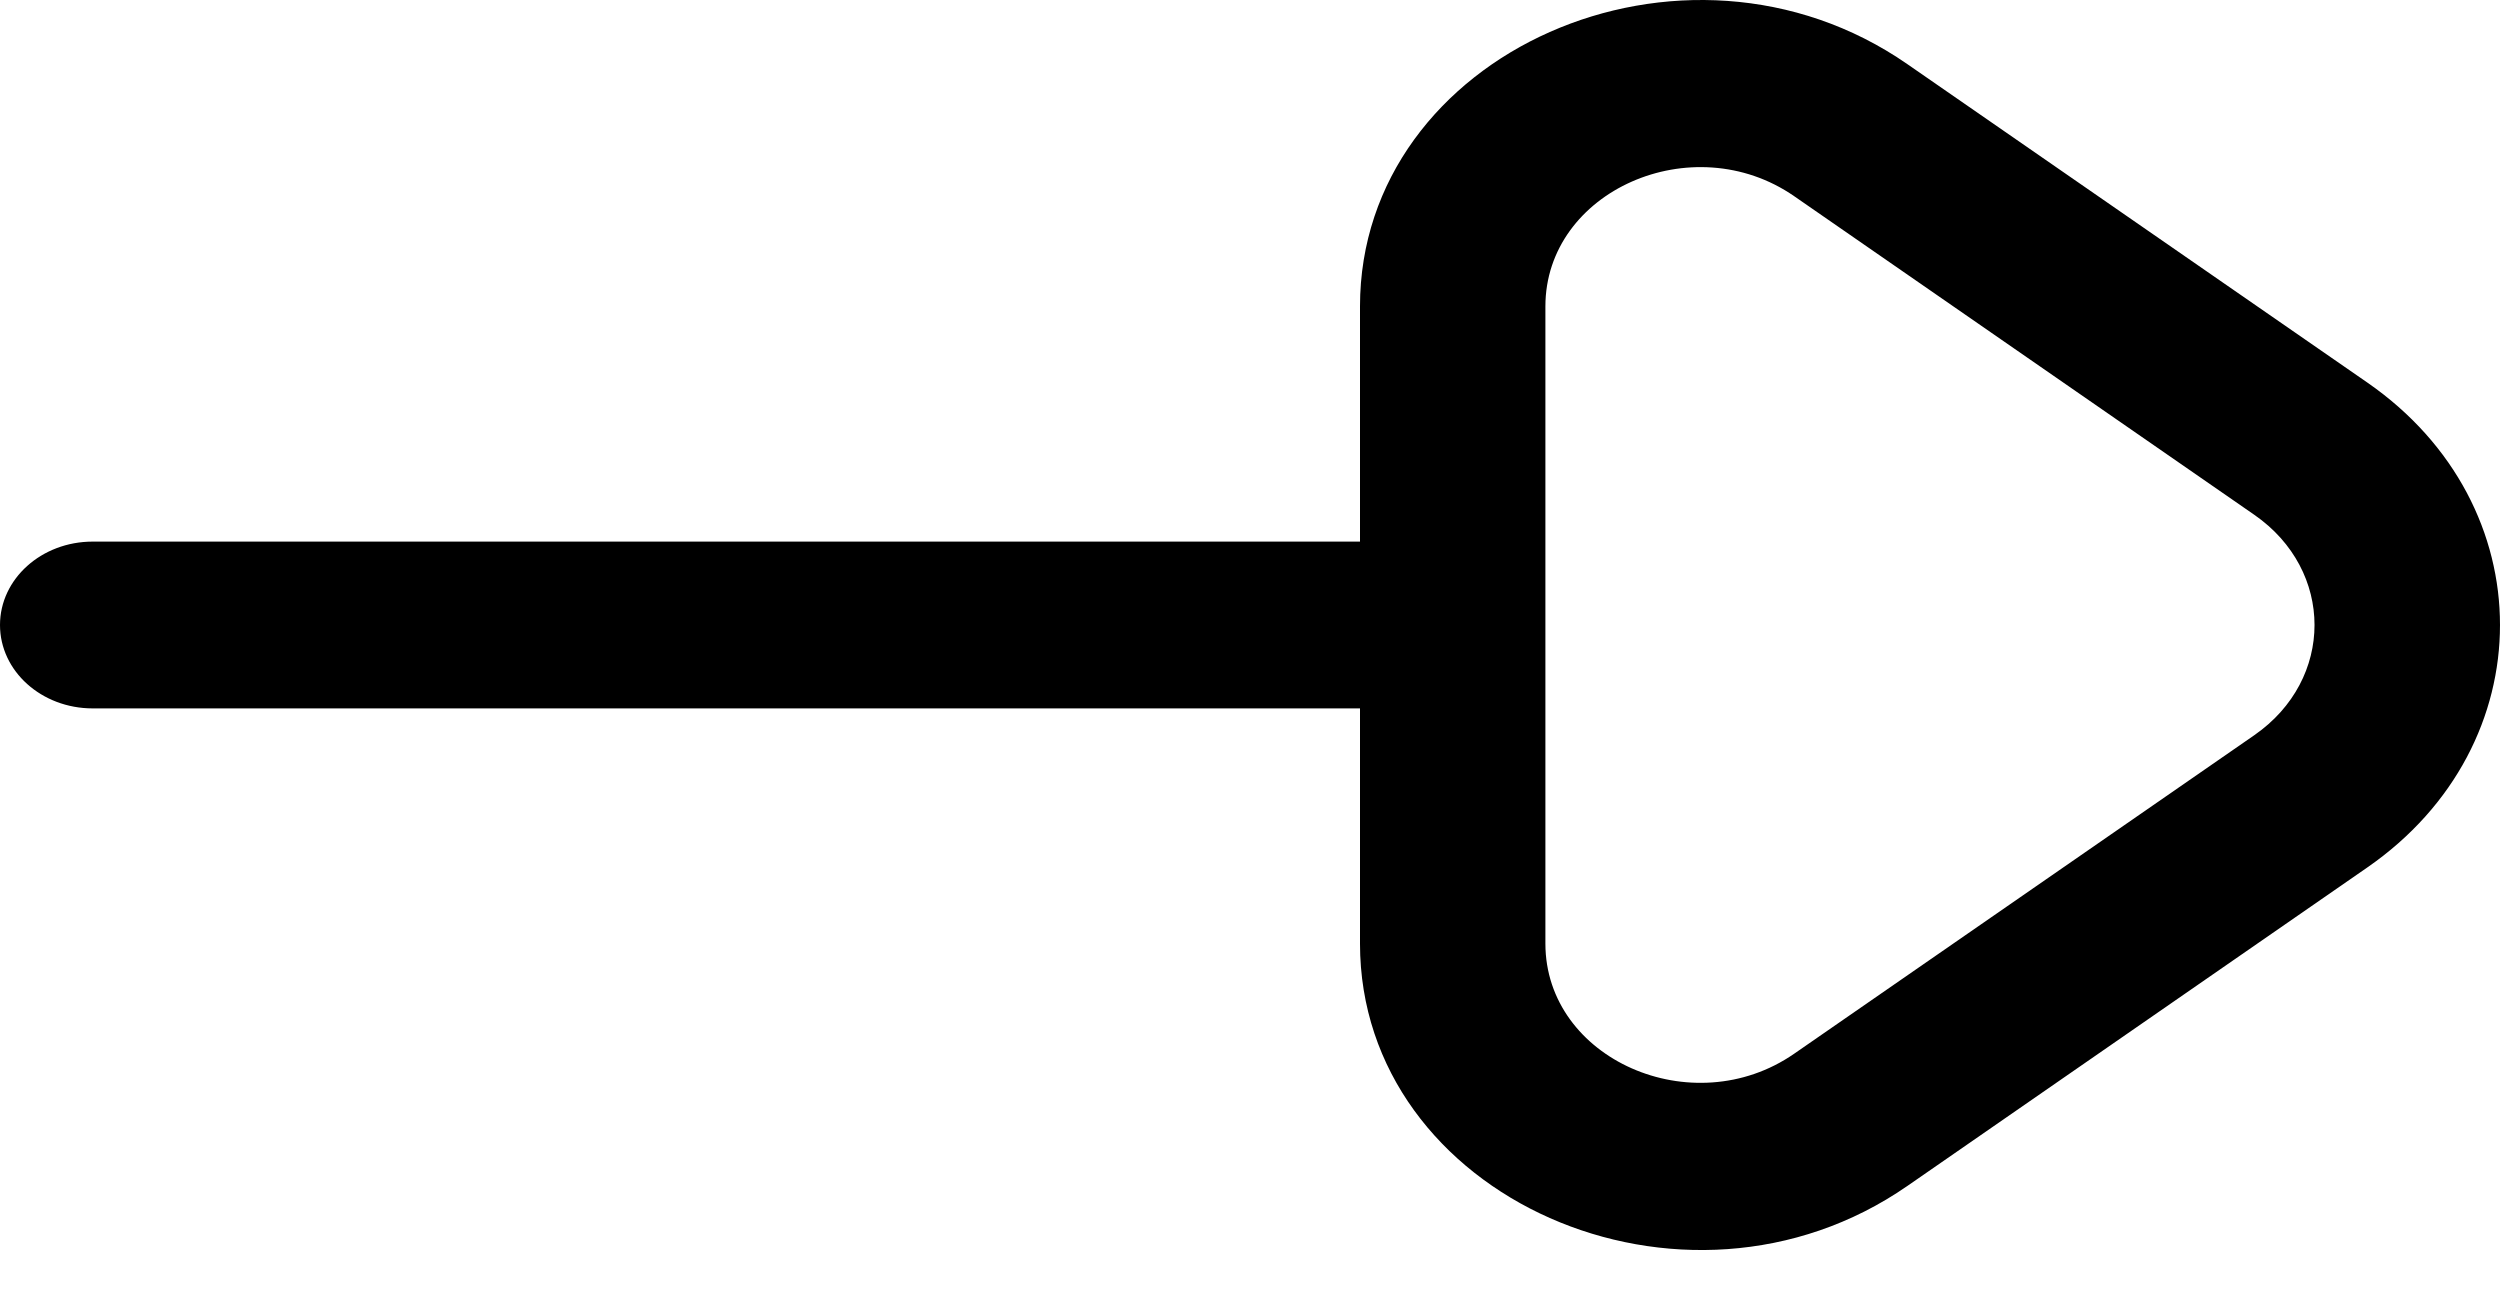 <svg width="25" height="13" viewBox="0 0 25 13" fill="none" xmlns="http://www.w3.org/2000/svg">
<path fill-rule="evenodd" clip-rule="evenodd" d="M19.073 11.86C16.838 13.408 13.6 11.974 13.6 9.436V7.084L0.927 7.084C0.415 7.084 0 6.711 0 6.25C0 5.789 0.415 5.416 0.927 5.416L13.6 5.416V3.064C13.6 0.526 16.838 -0.908 19.073 0.641L23.674 3.826C25.442 5.051 25.442 7.449 23.674 8.674L19.073 11.86ZM15.454 3.064C15.454 1.91 16.926 1.259 17.942 1.962L22.543 5.148C23.346 5.705 23.346 6.795 22.543 7.352L17.942 10.537C16.926 11.241 15.454 10.59 15.454 9.436L15.454 6.25L15.454 3.064Z" fill="black"/>
</svg>
